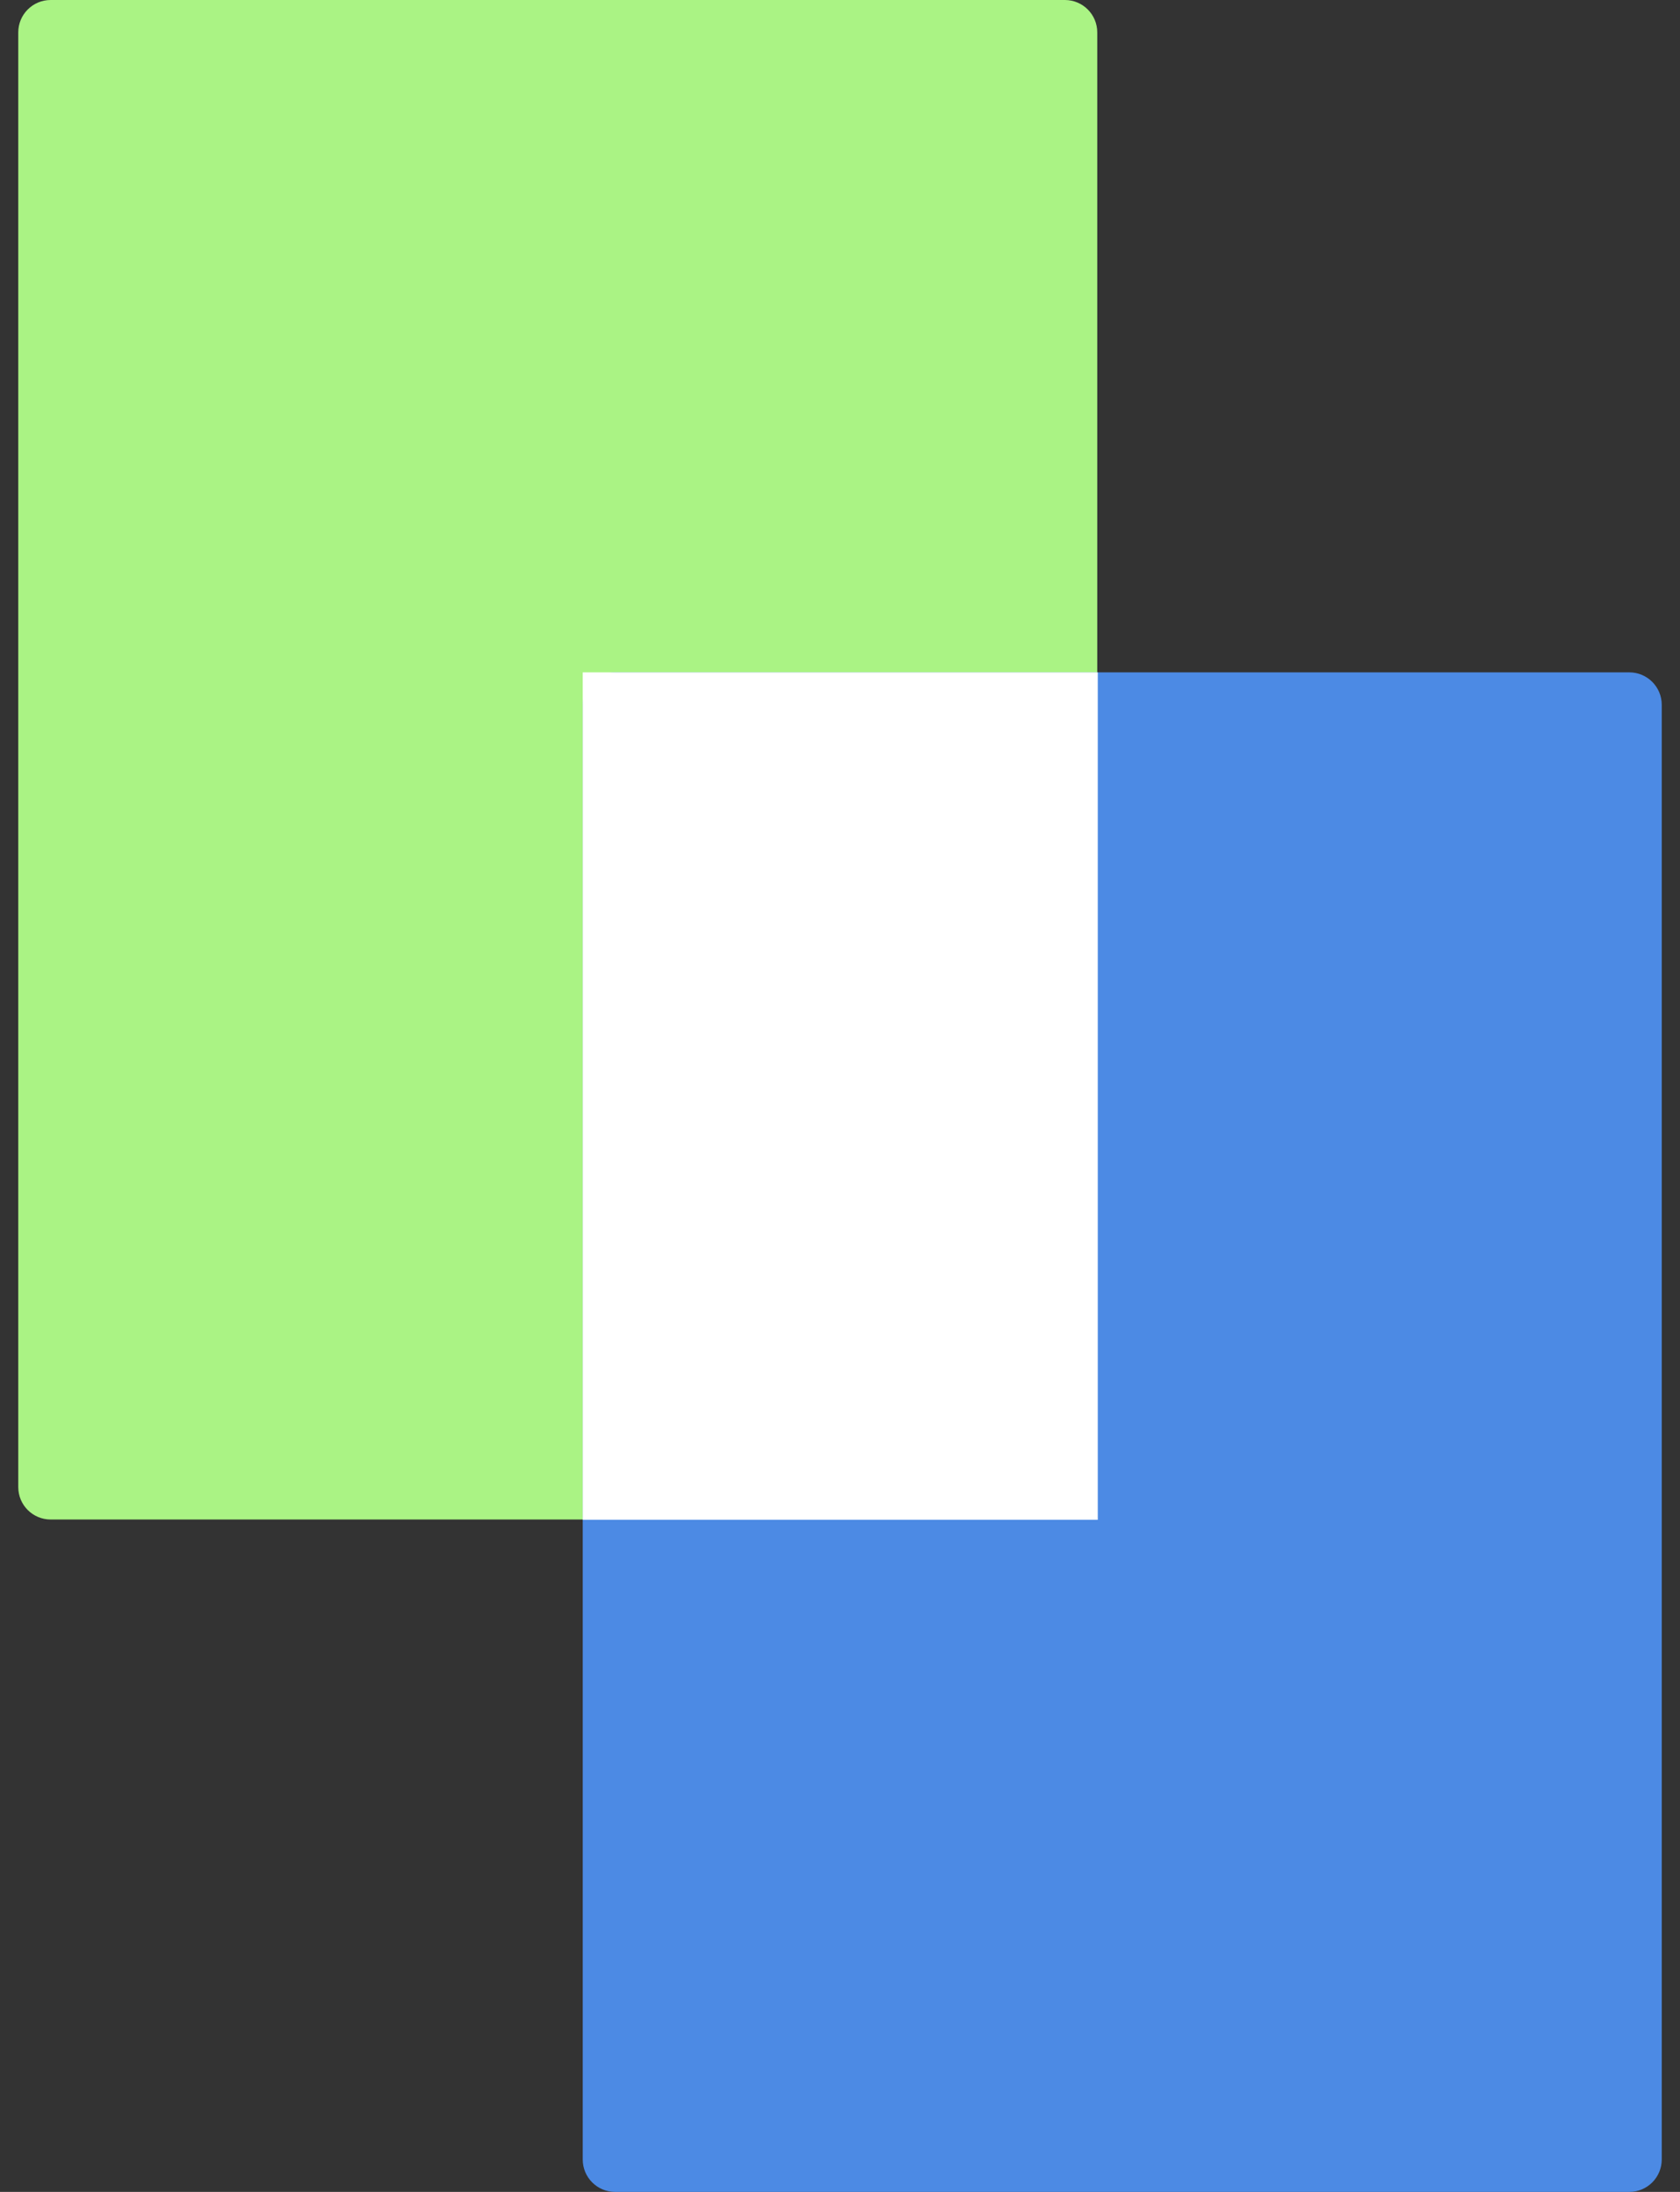 <svg width="46" height="60" viewBox="0 0 46 60" fill="none" xmlns="http://www.w3.org/2000/svg">
<rect x="0" y="0" width="46" height="60" fill="#333333" stroke="none"/>
<g id="advice 1" clip-path="url(#clip0_427_1705)">
<g id="Group">
<g id="Group_2">
<path id="Vector" fill-rule="evenodd" clip-rule="evenodd" d="M30.044 0.886C30.044 0.397 29.647 -0 29.158 -0H1.386C0.897 -0 0.5 0.397 0.5 0.886V40.707C0.5 41.197 0.897 41.594 1.386 41.594H29.158C29.647 41.594 30.044 41.197 30.044 40.707V0.886Z" fill="#AAF384"/>
</g>
<g id="Group_3">
<path id="Vector_2" fill-rule="evenodd" clip-rule="evenodd" d="M45.5 19.291C45.5 18.803 45.103 18.405 44.613 18.405H16.842C16.352 18.405 15.956 18.803 15.956 19.291V59.113C15.956 59.603 16.352 60 16.842 60H44.613C45.103 60 45.5 59.603 45.5 59.113V19.291Z" fill="#4C8AE4"/>
</g>
<g id="Group_4">
<path id="Vector_3" d="M30.058 18.405H15.956V41.602H30.058V18.405Z" fill="white"/>
</g>
</g>
</g>
<defs>
<clipPath id="clip0_427_1705">
<rect width="45" height="60" fill="white" transform="translate(0.5 -0)"/>
</clipPath>
</defs>
</svg>
